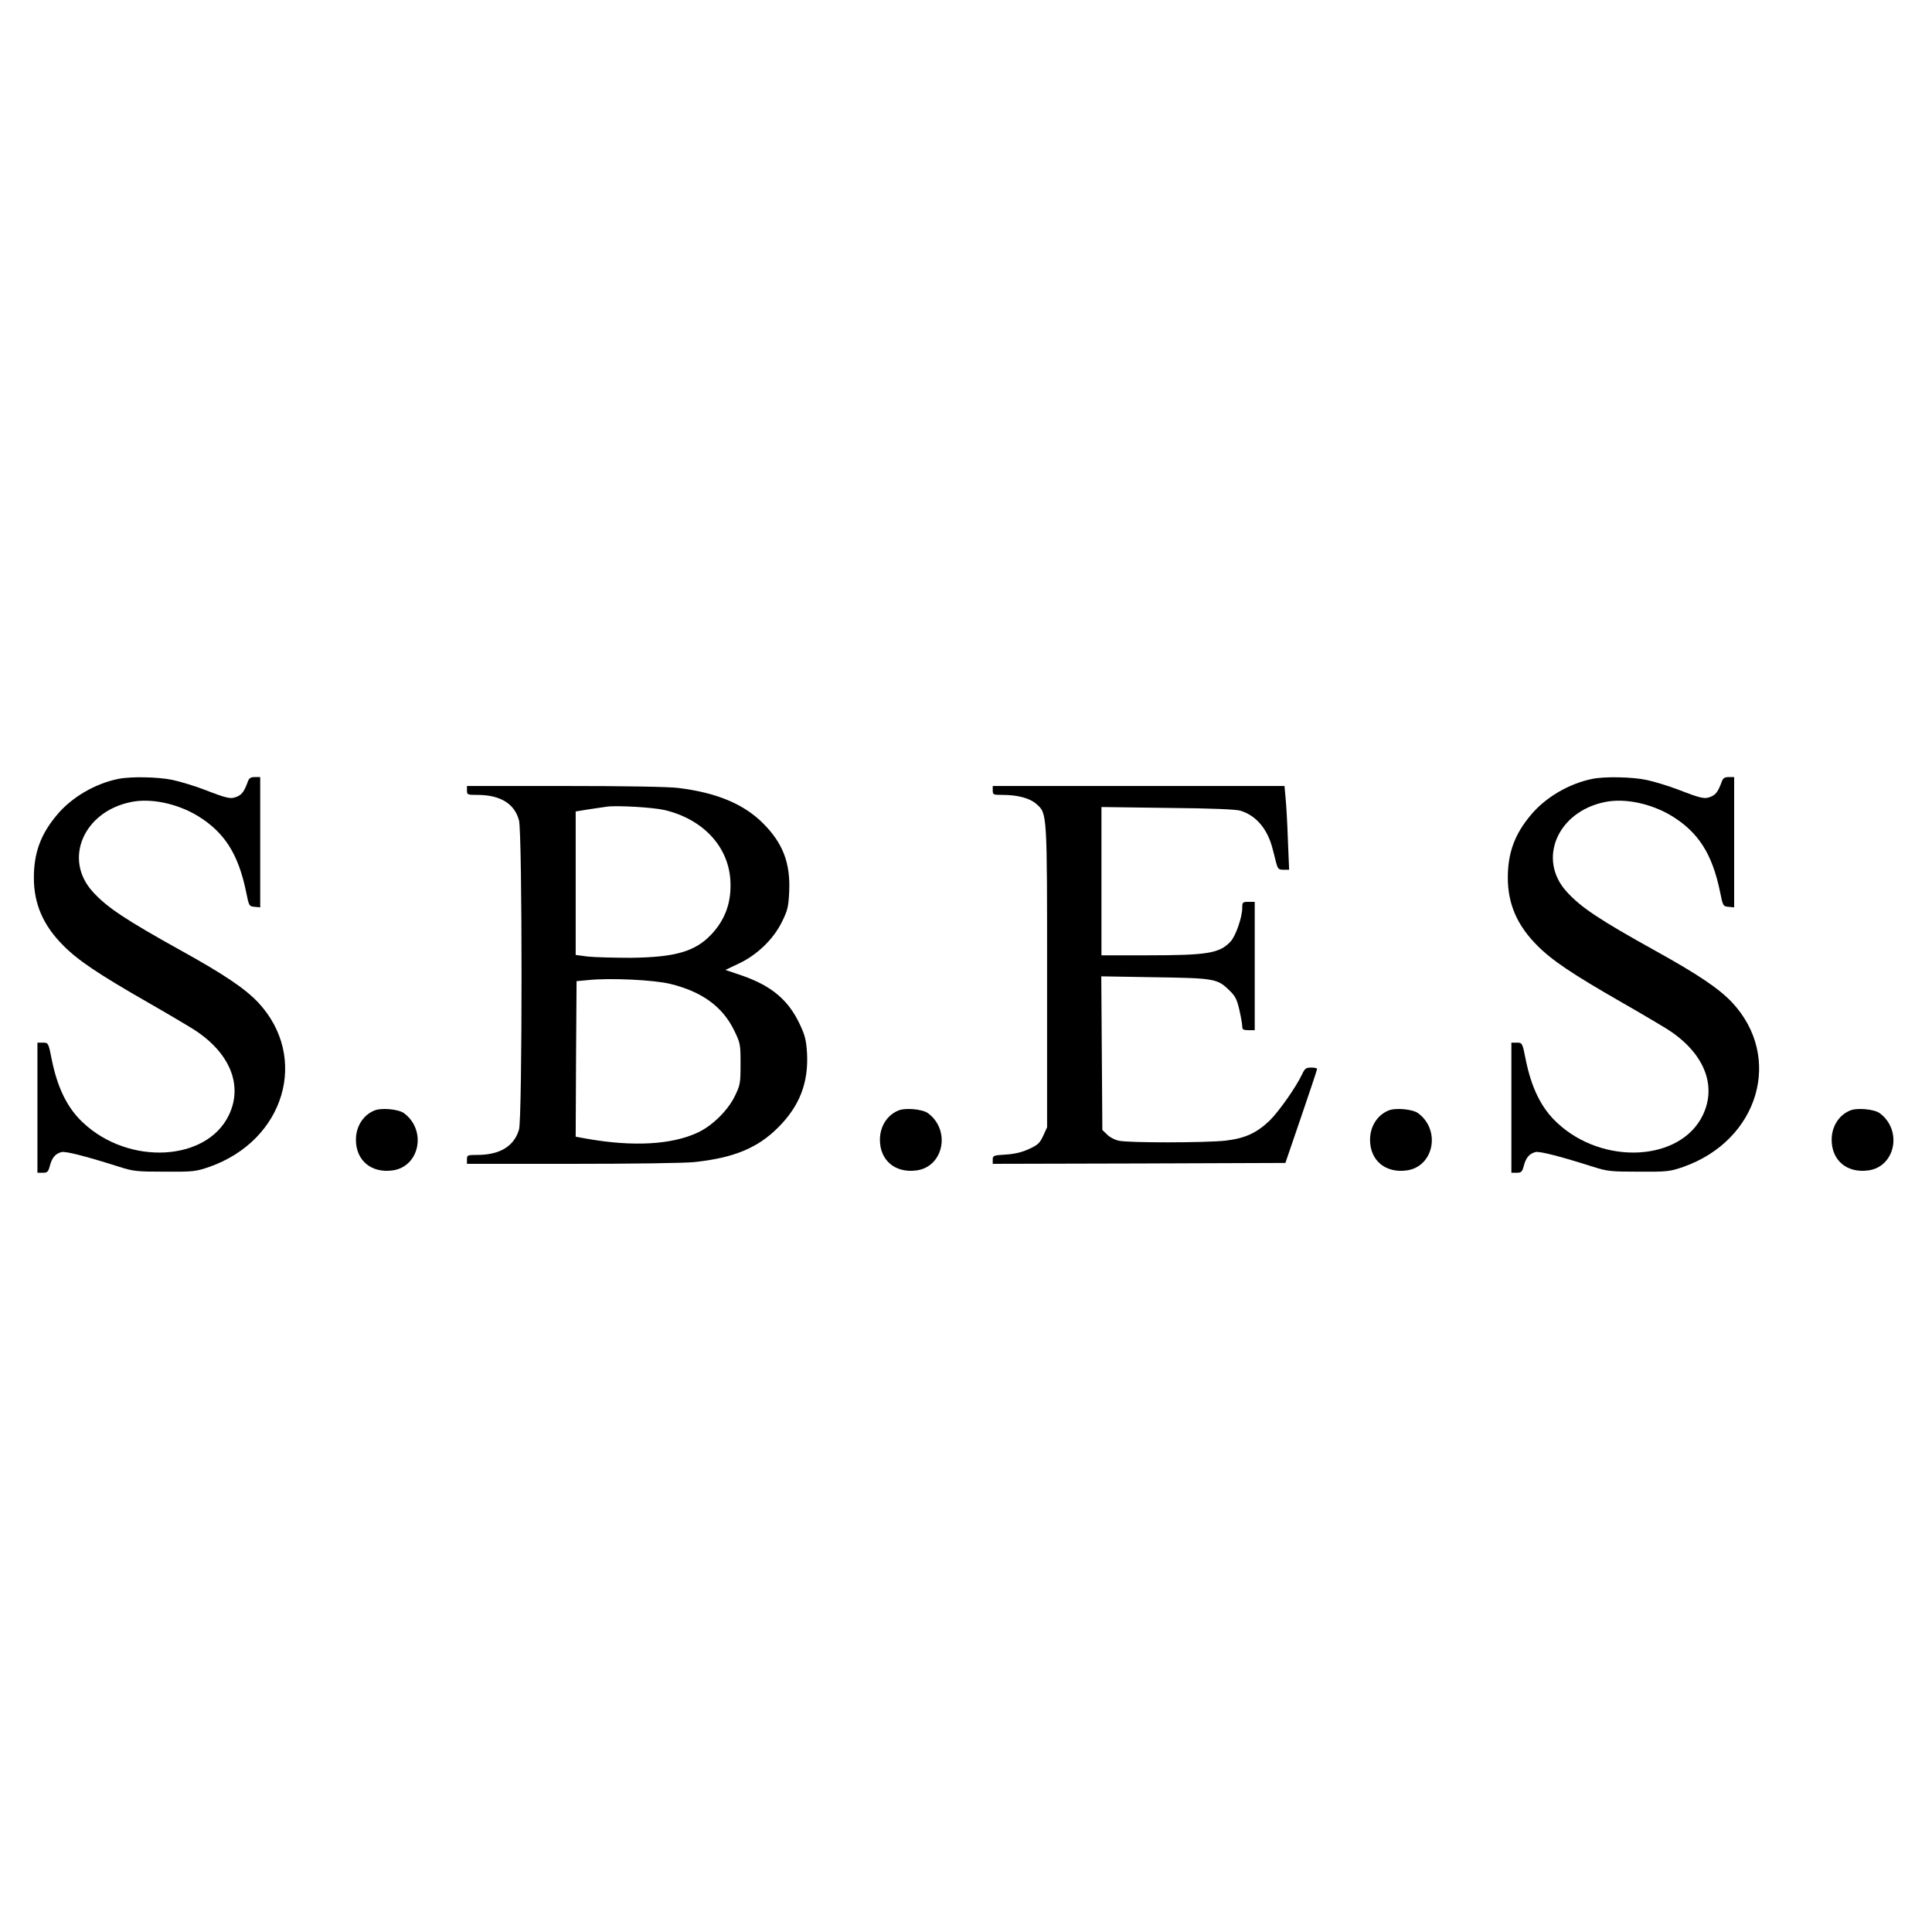 <?xml version="1.0" standalone="no"?>
<!DOCTYPE svg PUBLIC "-//W3C//DTD SVG 20010904//EN"
 "http://www.w3.org/TR/2001/REC-SVG-20010904/DTD/svg10.dtd">
<svg version="1.0" xmlns="http://www.w3.org/2000/svg"
 width="1084pt" height="1084pt" viewBox="0 0 1084 1084"
 preserveAspectRatio="xMidYMid meet">
<g transform="translate(0,1084) scale(0.1,-0.1)"
fill="#000000" stroke="none">
<path d="M665 6470 c-131 -26 -264 -104 -346 -203 -91 -108 -129 -213 -129
-352 0 -146 52 -267 165 -380 83 -84 197 -160 474 -319 112 -64 228 -133 258
-152 203 -130 278 -313 197 -481 -125 -260 -561 -283 -817 -43 -89 82 -145
197 -177 357 -18 92 -19 93 -51 93 l-29 0 0 -365 0 -365 30 0 c26 0 31 5 40
40 12 45 31 67 65 76 23 6 139 -24 325 -83 78 -25 99 -27 255 -27 161 -1 174
1 250 27 423 149 561 615 273 923 -74 78 -191 157 -433 291 -311 173 -414 241
-494 329 -167 182 -53 450 214 504 111 23 258 -8 373 -77 151 -92 228 -213
272 -423 17 -84 17 -85 49 -88 l31 -3 0 365 0 366 -30 0 c-24 0 -33 -6 -40
-27 -20 -54 -33 -72 -61 -83 -34 -15 -55 -10 -184 40 -55 21 -135 45 -177 54
-80 17 -234 20 -303 6z"/>
<path d="M8935 6470 c-131 -26 -264 -104 -346 -203 -91 -108 -129 -213 -129
-352 0 -146 52 -267 165 -380 83 -84 197 -160 474 -319 112 -64 228 -133 258
-152 203 -130 278 -313 197 -481 -125 -260 -561 -283 -817 -43 -89 82 -145
197 -177 357 -18 92 -19 93 -51 93 l-29 0 0 -365 0 -365 30 0 c26 0 31 5 40
40 12 45 31 67 65 76 23 6 139 -24 325 -83 78 -25 99 -27 255 -27 161 -1 174
1 250 27 423 149 561 615 273 923 -74 78 -191 157 -433 291 -311 173 -414 241
-494 329 -167 182 -53 450 214 504 111 23 258 -8 373 -77 151 -92 228 -213
272 -423 17 -84 17 -85 49 -88 l31 -3 0 365 0 366 -30 0 c-24 0 -33 -6 -40
-27 -20 -54 -33 -72 -61 -83 -34 -15 -55 -10 -184 40 -55 21 -135 45 -177 54
-80 17 -234 20 -303 6z"/>
<path d="M2620 6405 c0 -24 3 -25 58 -25 129 0 209 -49 234 -143 19 -75 19
-1671 0 -1735 -28 -94 -108 -142 -234 -142 -55 0 -58 -1 -58 -25 l0 -25 590 0
c340 0 632 4 688 10 221 24 353 79 468 194 121 121 171 252 162 418 -5 73 -11
99 -41 162 -64 136 -159 215 -323 272 l-94 32 76 36 c103 49 193 136 241 233
32 65 37 84 41 171 7 160 -35 271 -147 383 -108 108 -261 172 -476 198 -56 7
-300 11 -637 11 l-548 0 0 -25z m1109 -110 c215 -51 358 -204 369 -395 7 -121
-28 -219 -107 -303 -91 -96 -202 -128 -451 -131 -96 0 -205 3 -242 7 l-68 9 0
402 0 403 73 12 c39 6 86 13 102 15 57 8 260 -4 324 -19z m30 -975 c178 -43
294 -127 359 -259 36 -74 37 -78 37 -191 0 -110 -2 -118 -33 -182 -39 -79
-125 -164 -206 -202 -146 -69 -365 -81 -624 -35 l-62 11 2 437 3 436 65 6
c123 13 368 1 459 -21z"/>
<path d="M5570 6405 c0 -24 3 -25 55 -25 84 0 153 -18 190 -51 61 -54 60 -44
60 -974 l0 -840 -22 -48 c-19 -41 -30 -51 -80 -74 -39 -18 -80 -28 -130 -31
-69 -4 -73 -6 -73 -28 l0 -24 821 2 821 3 89 260 c49 143 89 263 89 268 0 4
-15 7 -33 7 -29 0 -36 -5 -51 -37 -35 -74 -129 -207 -181 -259 -74 -71 -139
-101 -250 -114 -111 -12 -546 -13 -599 0 -22 5 -51 20 -65 35 l-26 25 -3 431
-3 431 298 -5 c335 -5 353 -8 419 -72 35 -34 44 -51 58 -112 9 -40 16 -81 16
-92 0 -17 6 -21 35 -21 l35 0 0 360 0 360 -35 0 c-33 0 -35 -2 -35 -34 0 -52
-37 -158 -65 -188 -62 -67 -130 -78 -467 -78 l-258 0 0 416 0 416 373 -5 c242
-2 385 -8 408 -16 87 -27 150 -102 178 -209 6 -23 16 -60 21 -82 10 -36 14
-40 42 -40 l31 0 -7 168 c-3 92 -9 197 -13 235 l-6 67 -818 0 -819 0 0 -25z"/>
<path d="M2100 4609 c-63 -26 -103 -90 -103 -164 0 -116 86 -188 205 -172 152
20 194 225 65 321 -31 23 -128 32 -167 15z"/>
<path d="M5040 4609 c-63 -26 -103 -90 -103 -164 0 -116 86 -188 205 -172 152
20 194 225 65 321 -31 23 -128 32 -167 15z"/>
<path d="M7790 4609 c-63 -26 -103 -90 -103 -164 0 -116 86 -188 205 -172 152
20 194 225 65 321 -31 23 -128 32 -167 15z"/>
<path d="M10380 4609 c-63 -26 -103 -90 -103 -164 0 -116 86 -188 205 -172
152 20 194 225 65 321 -31 23 -128 32 -167 15z"/>
</g>
</svg>
